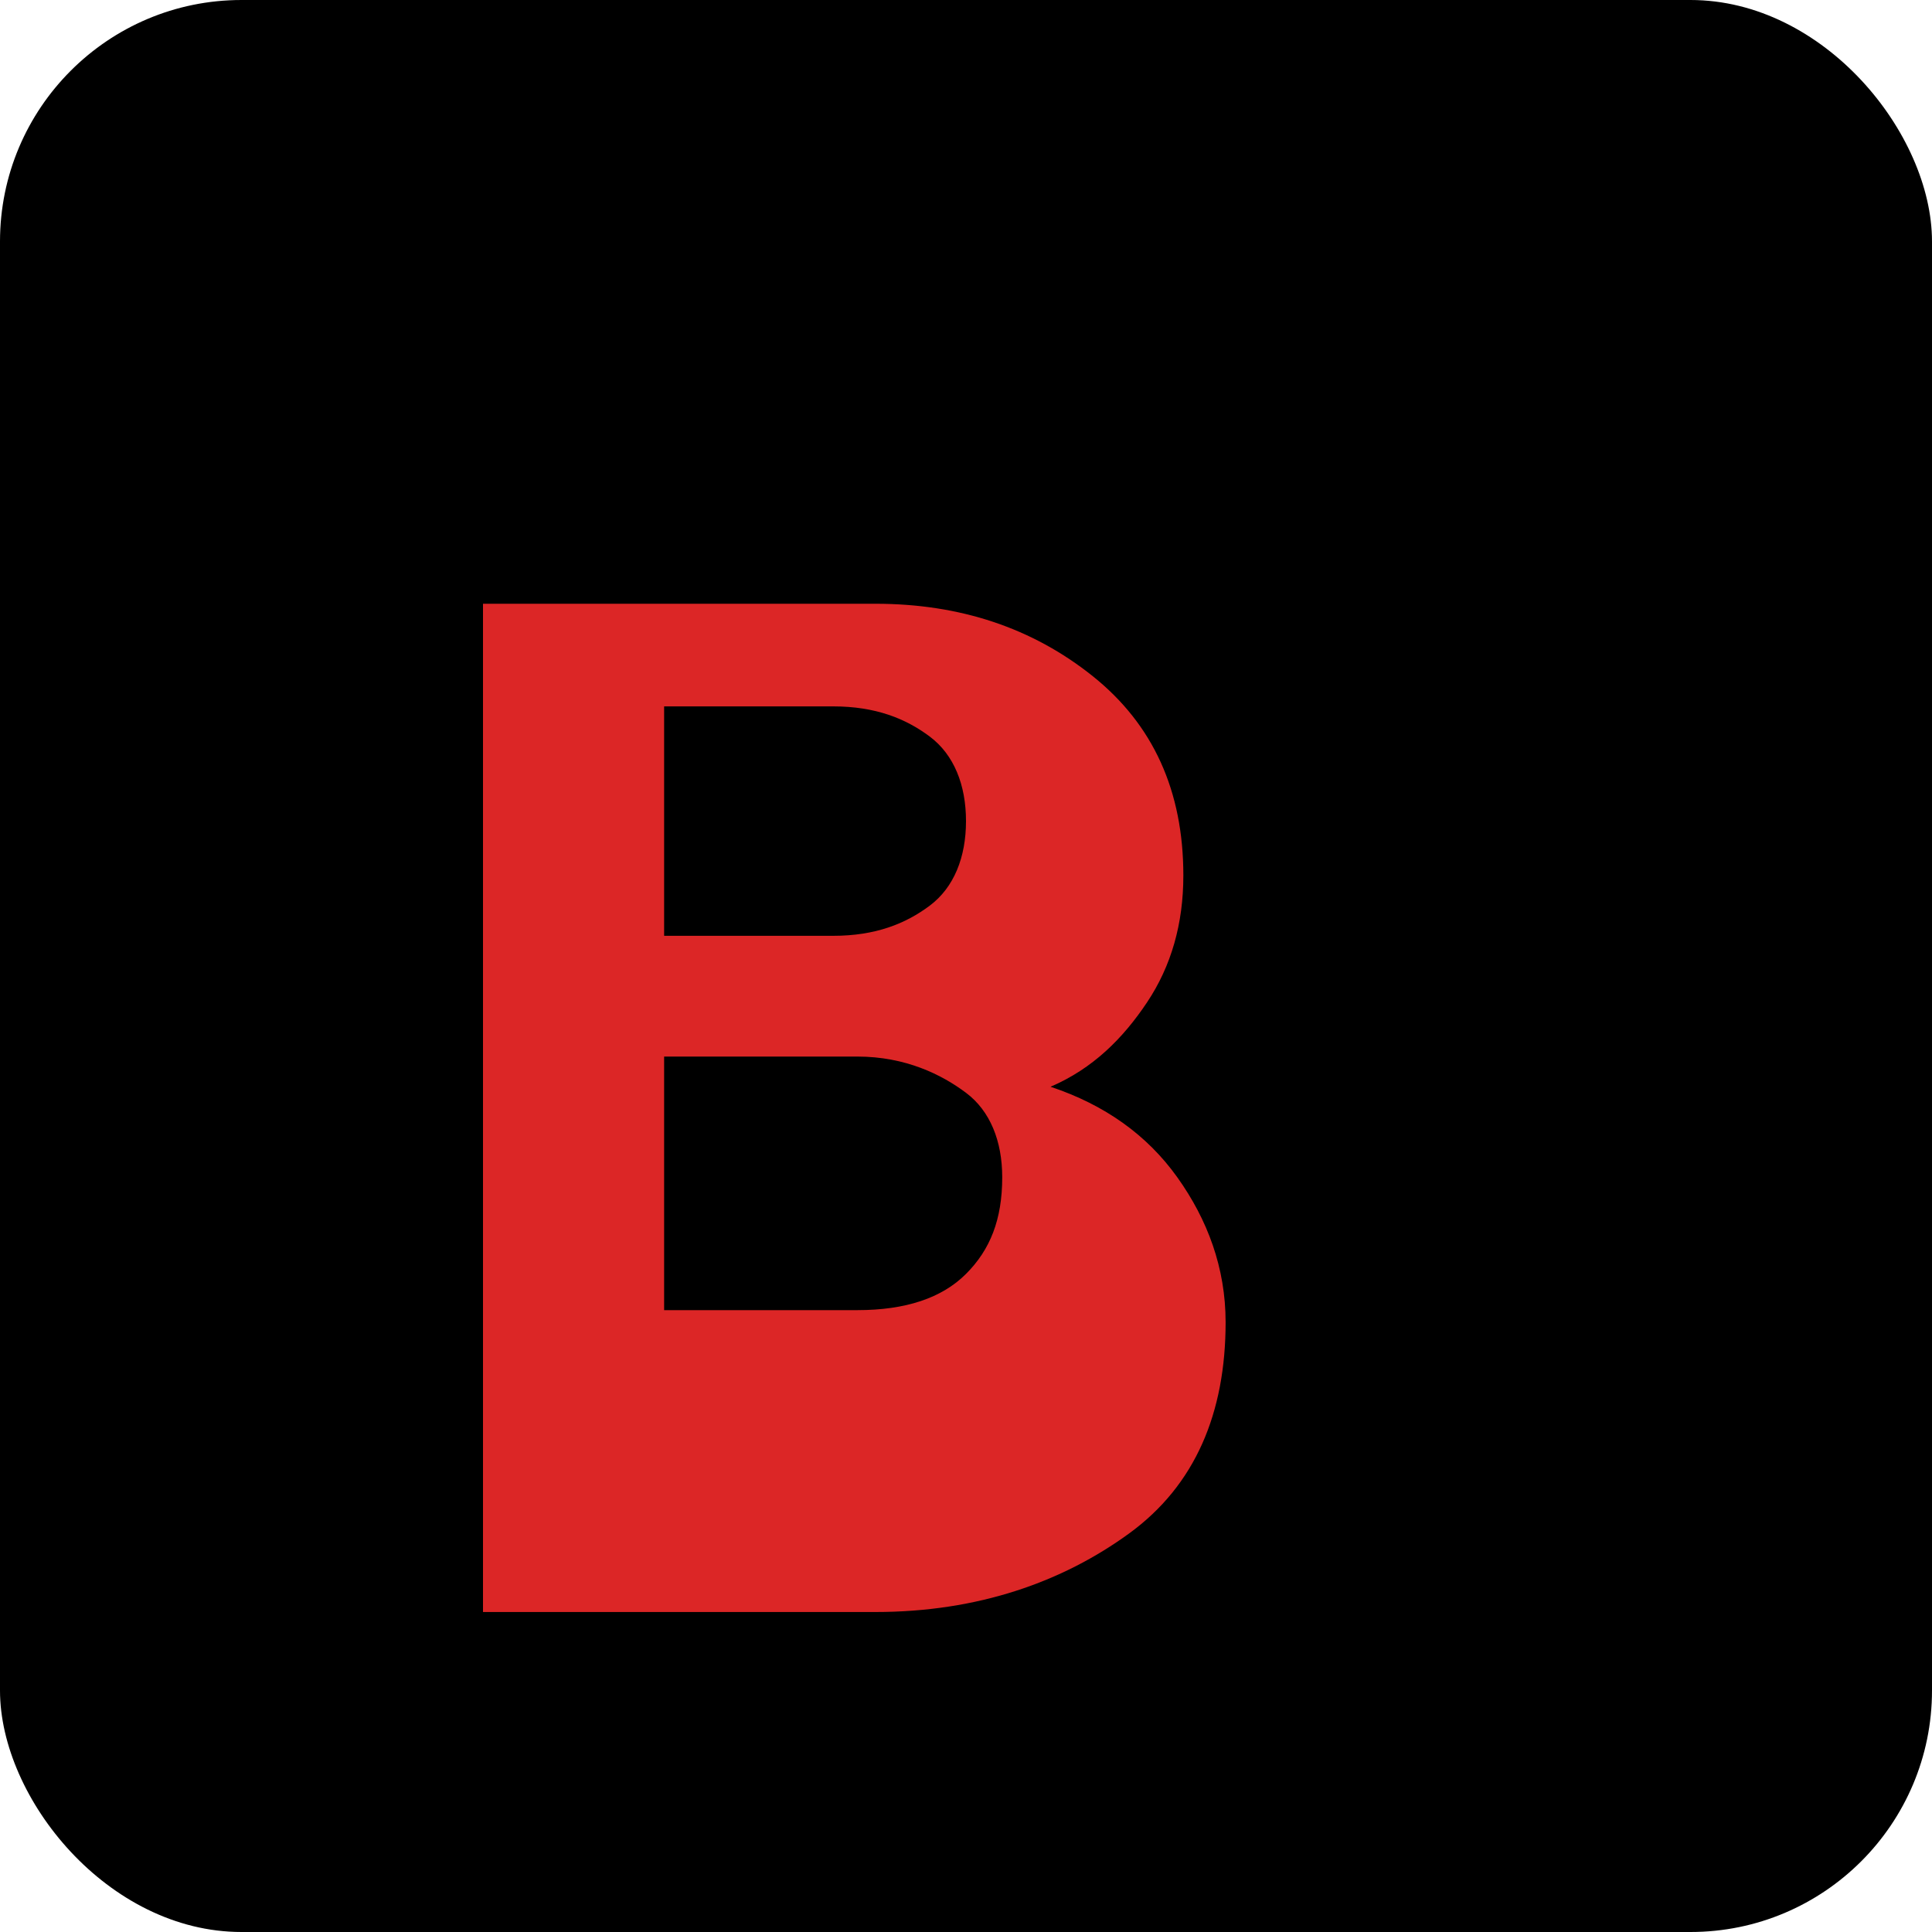 
<svg width="32" height="32" viewBox="0 0 32 32" xmlns="http://www.w3.org/2000/svg">
  <rect width="32" height="32" fill="#000000" rx="4"/>
  <path d="M8 24V10h6.5c1.4 0 2.6.4 3.6 1.2s1.5 1.9 1.5 3.3c0 .8-.2 1.5-.6 2.1s-.9 1.1-1.6 1.4c.9.3 1.6.8 2.1 1.5s.8 1.5.8 2.4c0 1.5-.5 2.7-1.6 3.5s-2.5 1.3-4.2 1.3H8V24zm3-8.5h2.8c.7 0 1.2-.2 1.6-.5s.6-.8.6-1.4c0-.6-.2-1.1-.6-1.4s-.9-.5-1.6-.5H11v3.8zm0 2.2v4h3.2c.8 0 1.4-.2 1.8-.6s.6-.9.6-1.6c0-.6-.2-1.1-.6-1.4s-1-.6-1.8-.6H11z" fill="#DC2626"/>
</svg>
